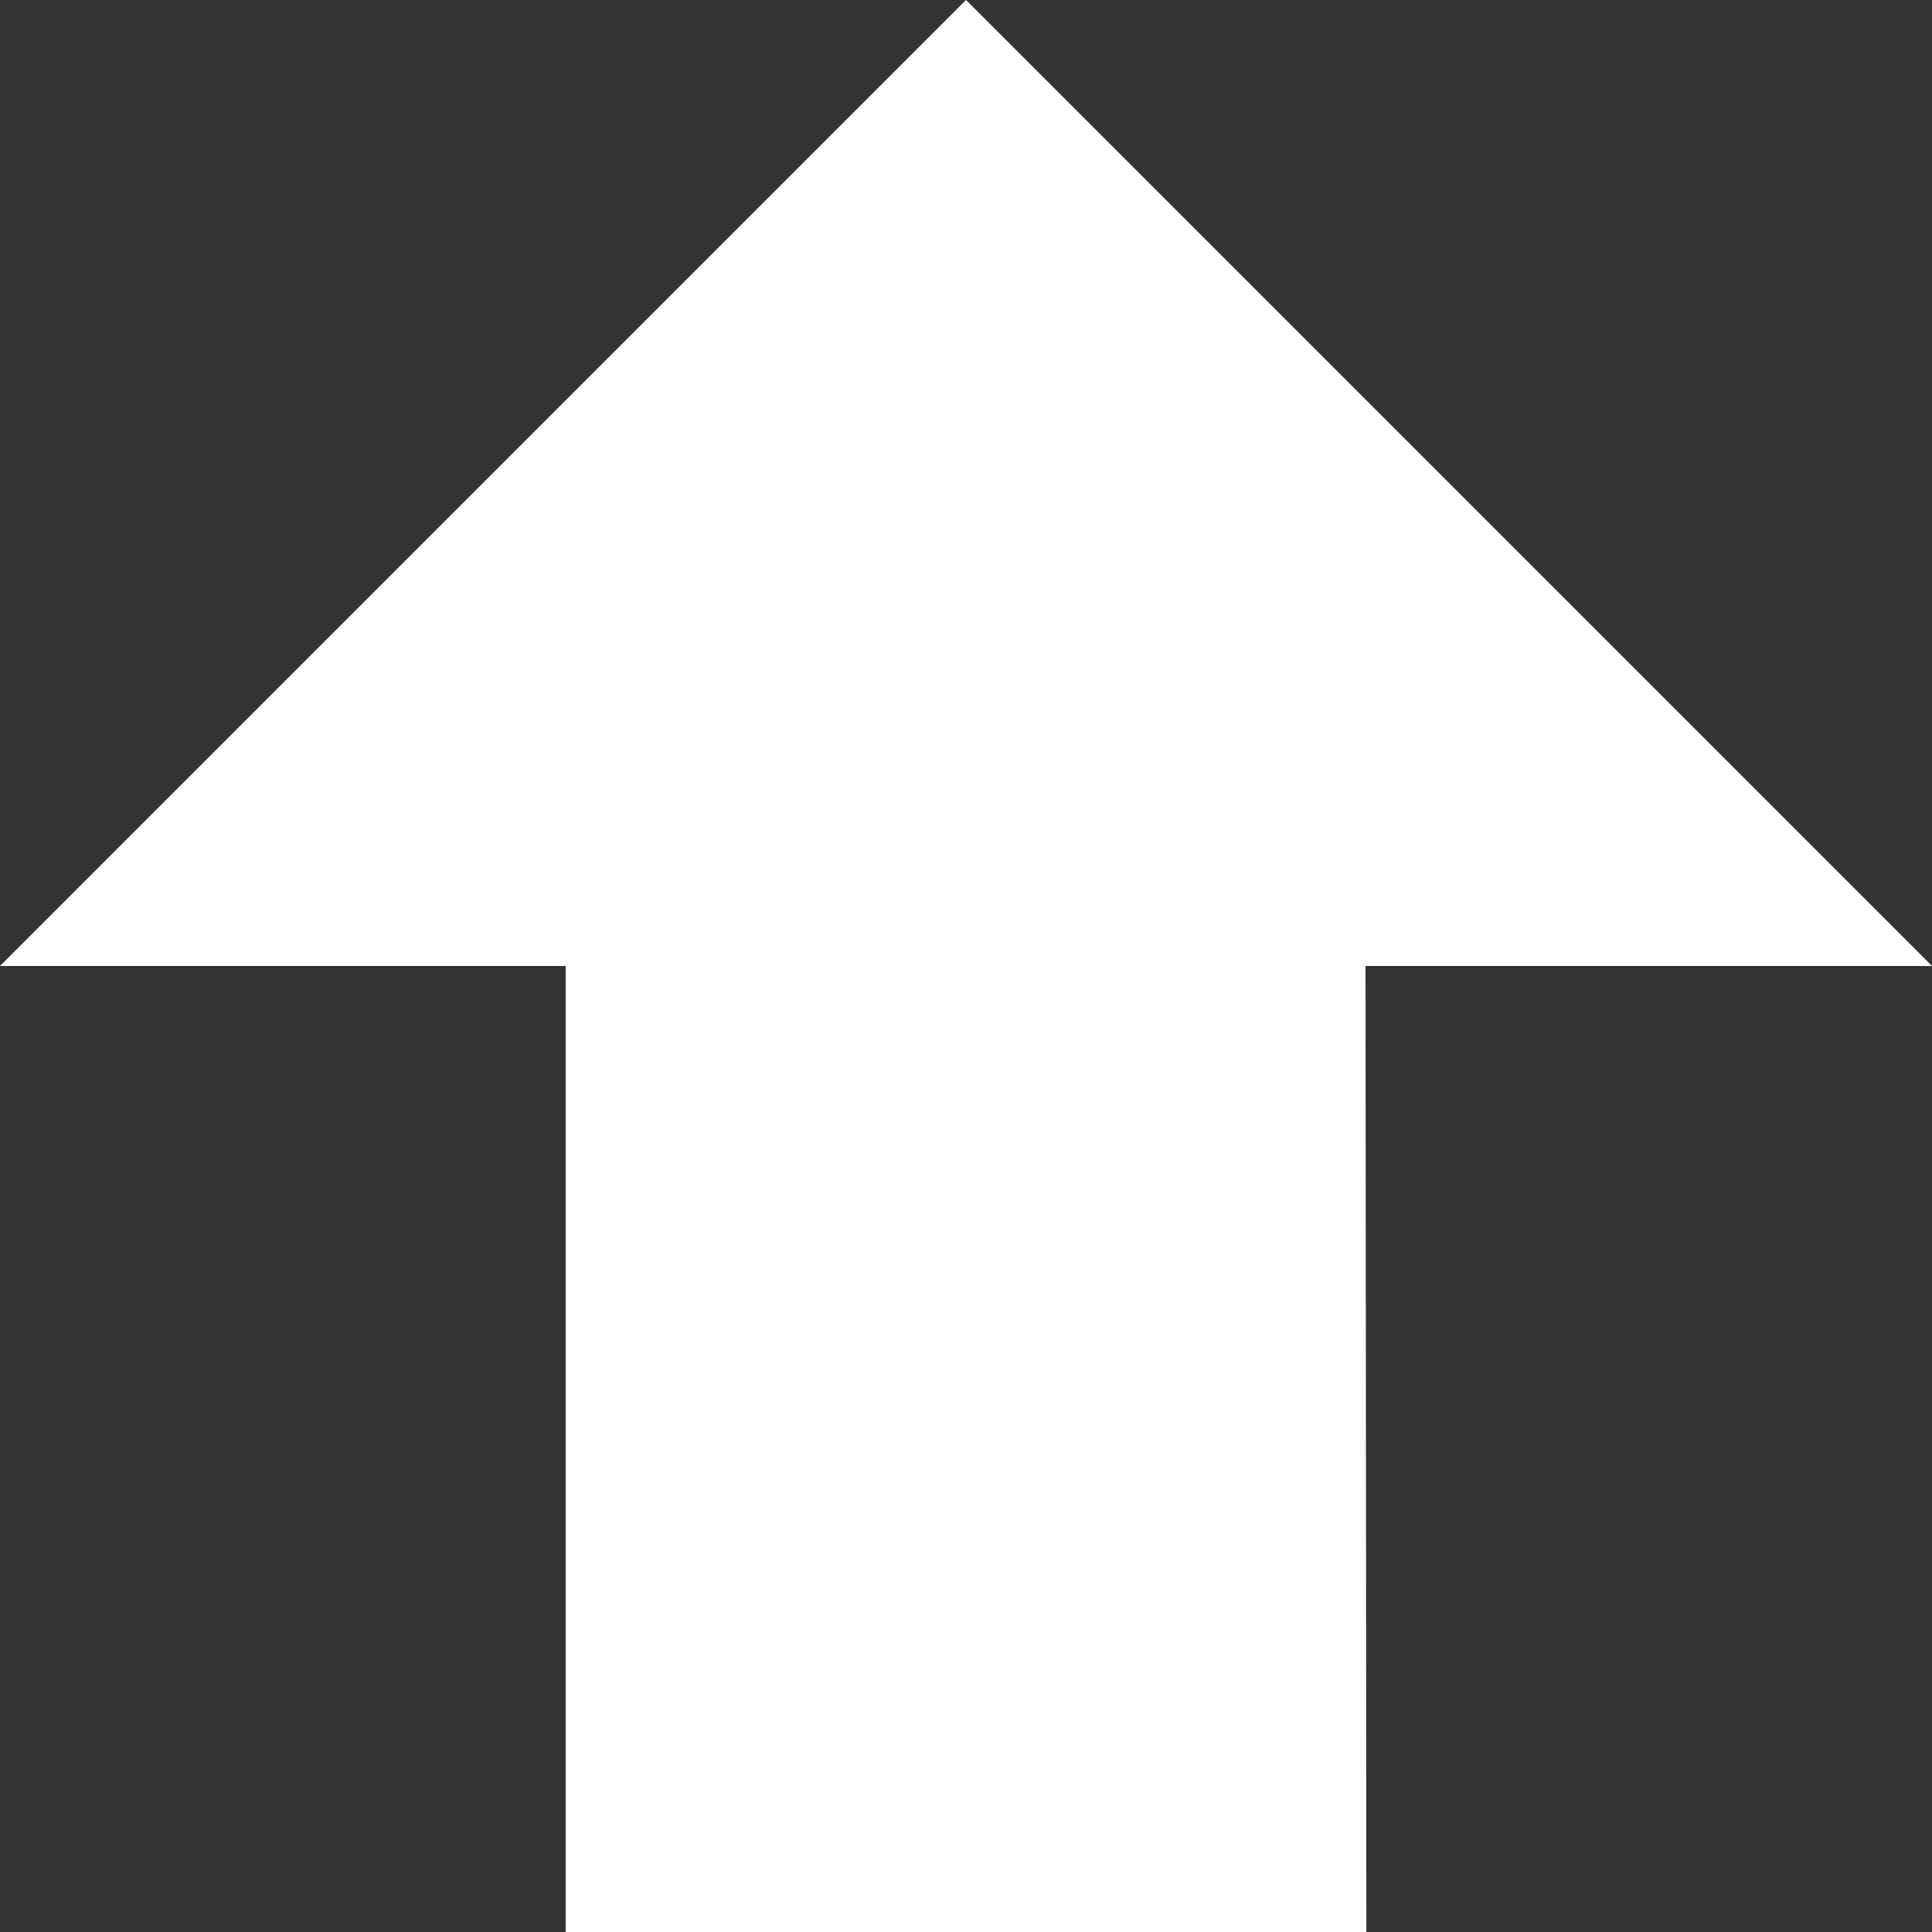 <svg xmlns="http://www.w3.org/2000/svg" id="zeichen_11_s" width="41.486" height="41.486" viewBox="0 0 41.486 41.486"><rect x="0" y="0" width="41.486" height="41.486" fill="#333333" stroke="none"/><path id="zeichen_11_s-2" data-name="zeichen_11_s" d="M0,12.146H20.743V0L41.486,20.743,20.743,41.486V29.322L0,29.34Z" transform="translate(0 41.486) rotate(-90)" fill="#fff"></path></svg>